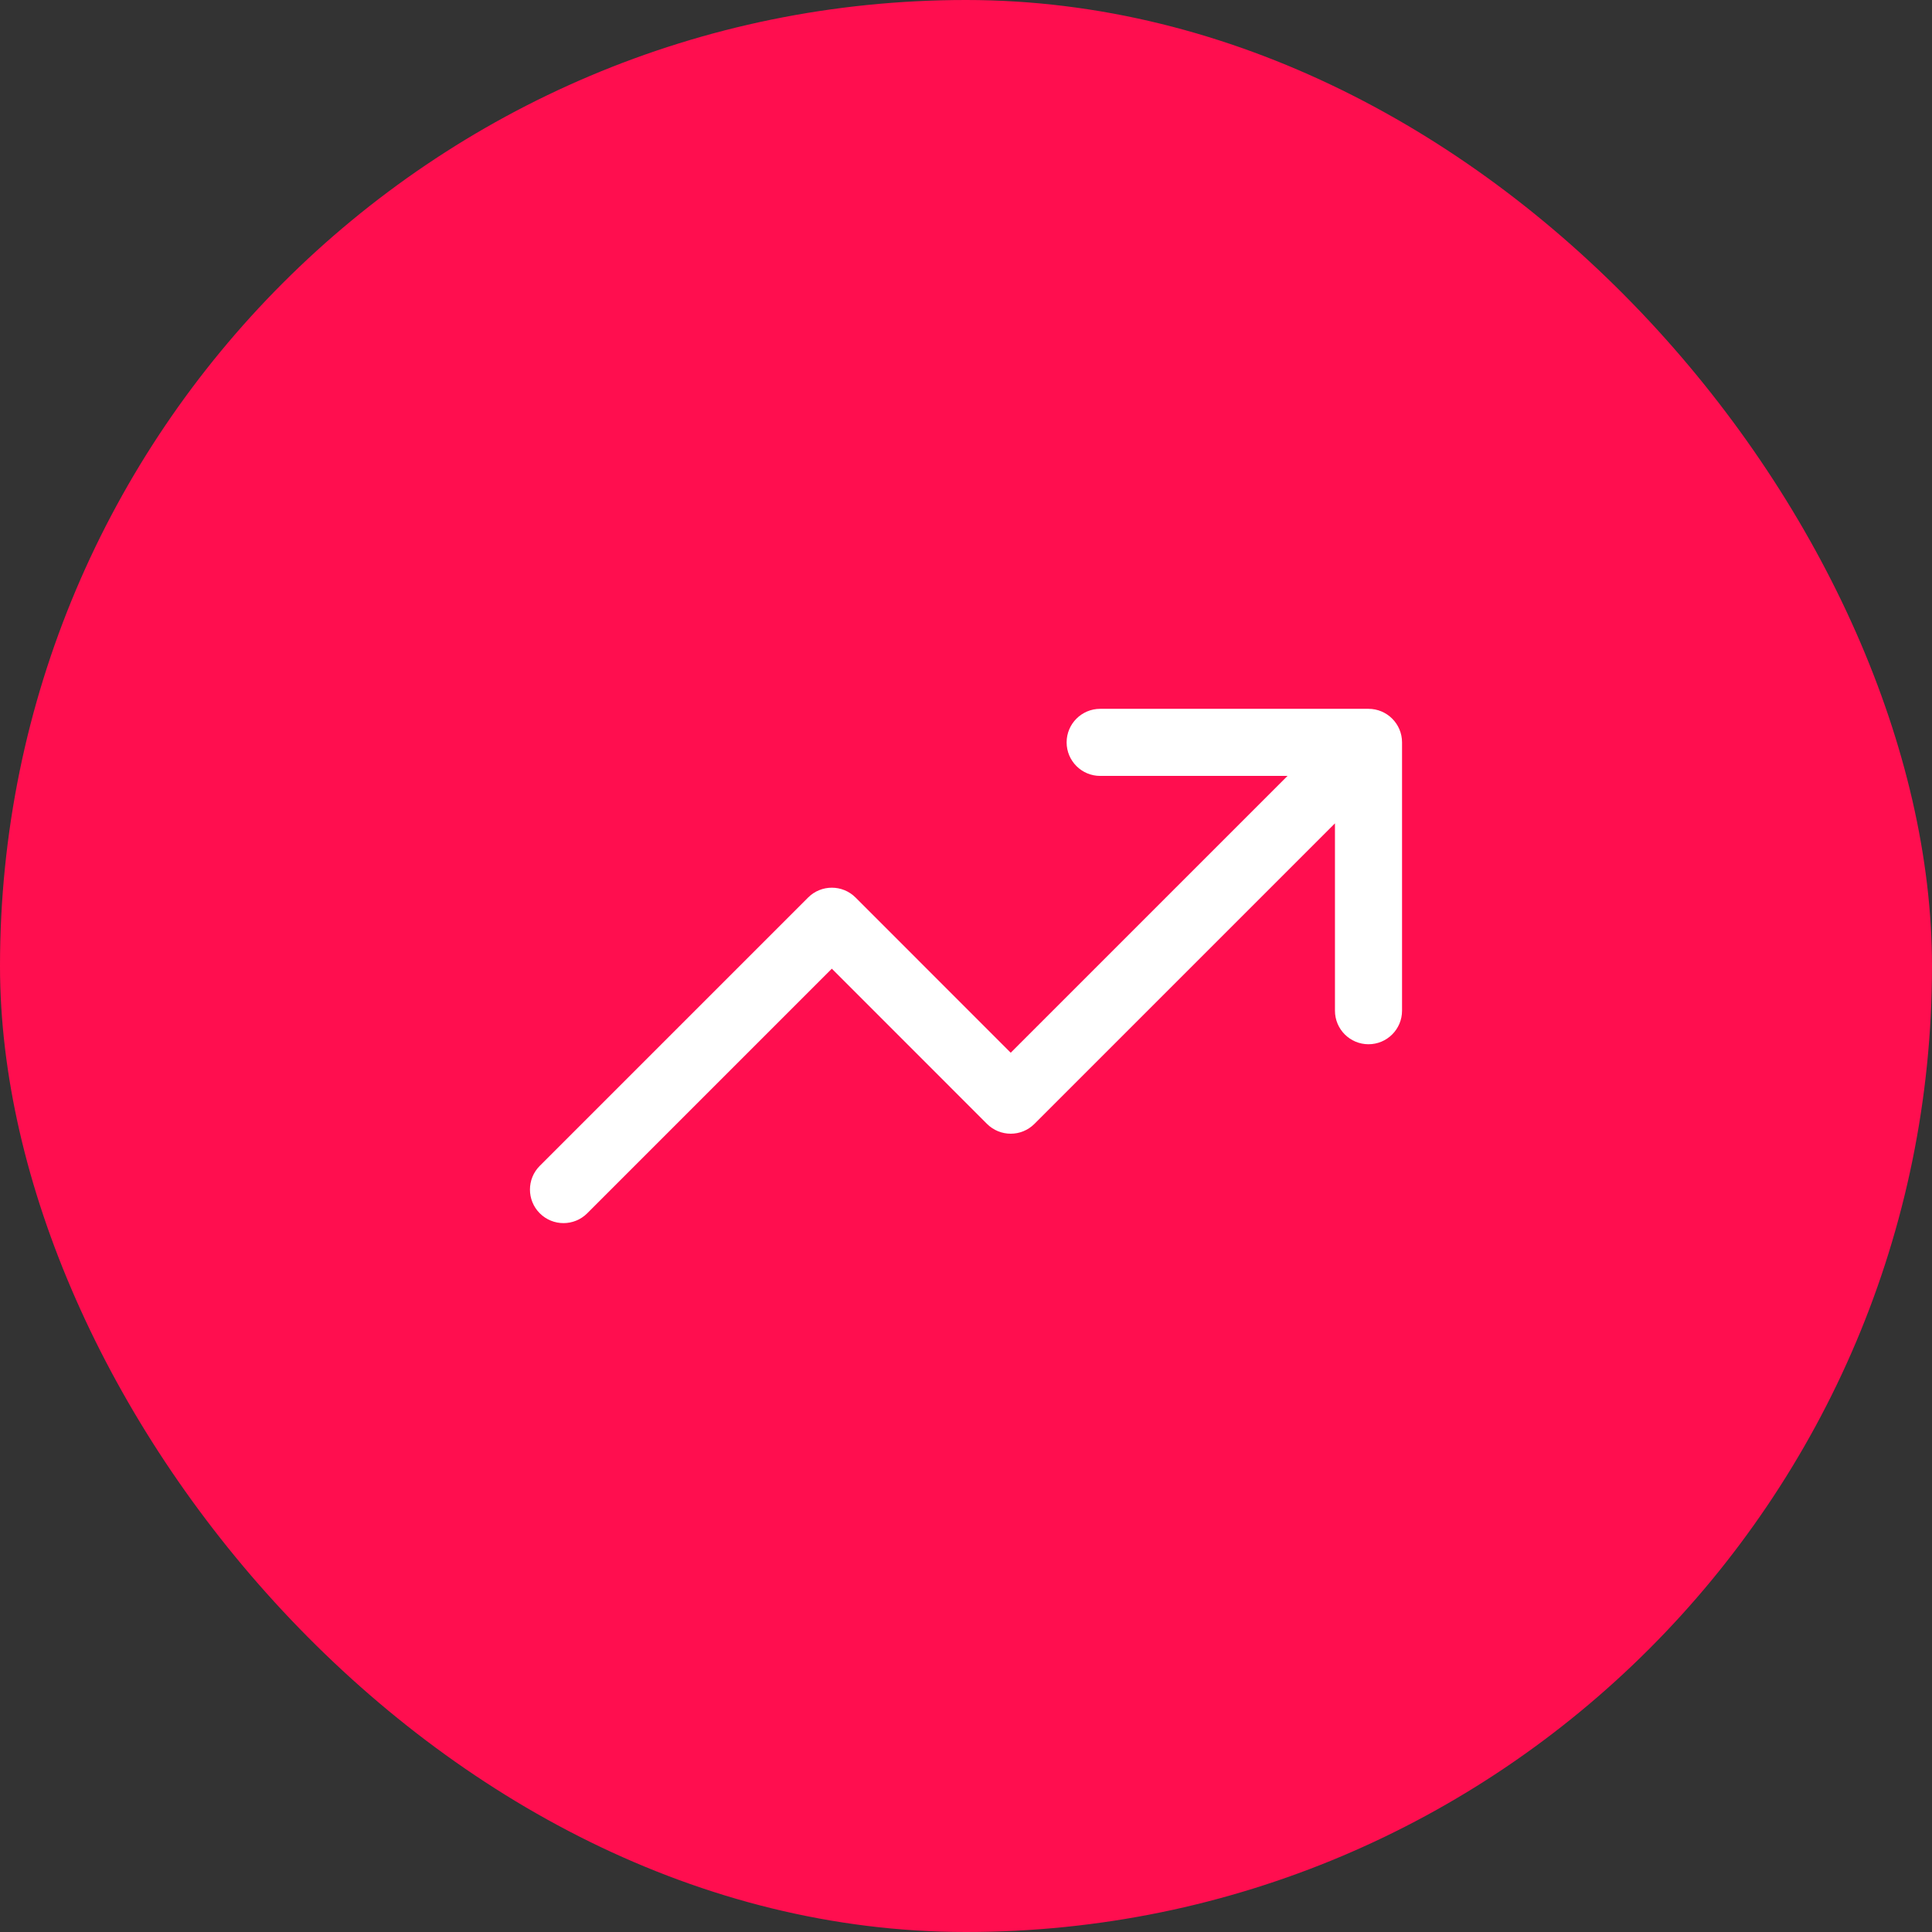 <svg width="36" height="36" viewBox="0 0 36 36" fill="none" xmlns="http://www.w3.org/2000/svg">
<rect x="0" y="0" width="36" height="36" fill="#333333" stroke="none"/>
<rect width="36" height="36" rx="18" fill="#FF0E4F"/>
<path fill-rule="evenodd" clip-rule="evenodd" d="M19.875 13.833C19.875 13.488 20.155 13.208 20.5 13.208H25.5C25.845 13.208 26.125 13.488 26.125 13.833V18.833C26.125 19.178 25.845 19.458 25.5 19.458C25.155 19.458 24.875 19.178 24.875 18.833V15.342L19.275 20.942C19.031 21.186 18.636 21.186 18.391 20.942L15.5 18.05L10.942 22.608C10.698 22.852 10.302 22.852 10.058 22.608C9.814 22.364 9.814 21.968 10.058 21.724L15.058 16.724C15.302 16.48 15.698 16.48 15.942 16.724L18.833 19.616L23.991 14.458H20.5C20.155 14.458 19.875 14.178 19.875 13.833Z" fill="white"/>
</svg>
